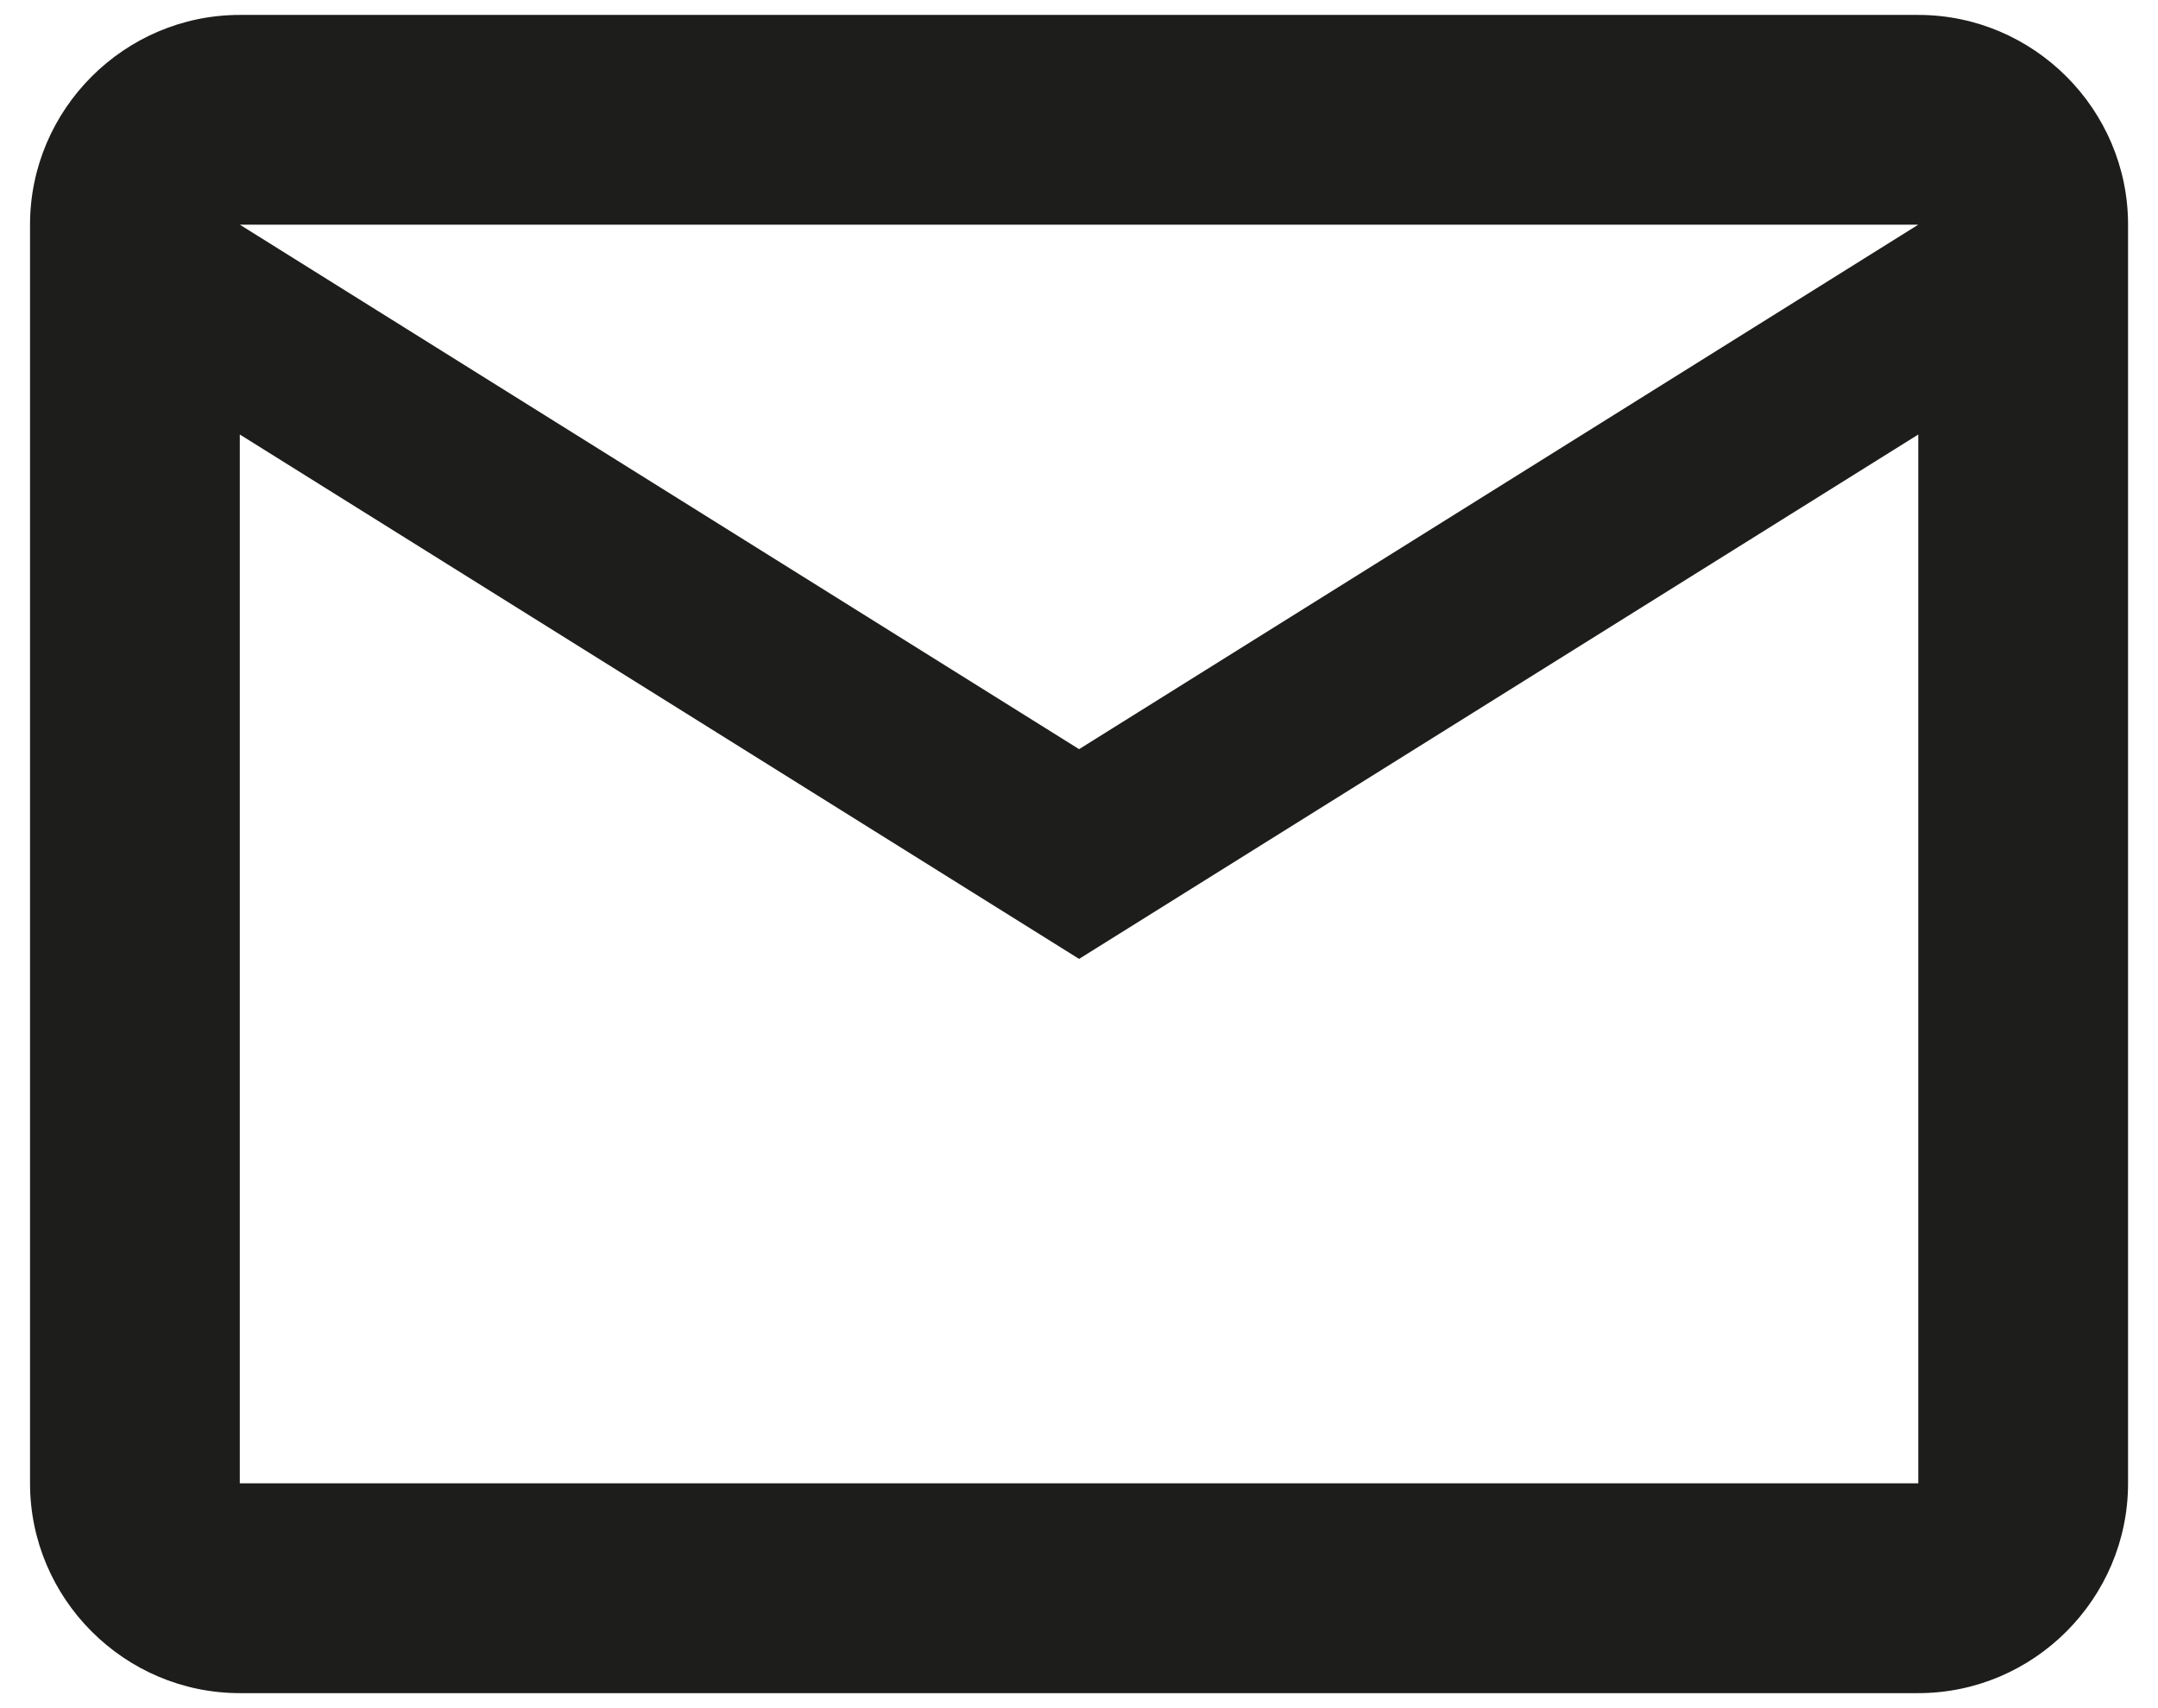 <svg width="24" height="19" viewBox="0 0 24 19" fill="none" xmlns="http://www.w3.org/2000/svg">
<path d="M23.667 2.499C23.667 1.216 22.617 0.166 21.334 0.166H2.667C1.384 0.166 0.334 1.216 0.334 2.499V16.499C0.334 17.783 1.384 18.833 2.667 18.833H21.334C22.617 18.833 23.667 17.783 23.667 16.499V2.499ZM21.334 2.499L12.001 8.333L2.667 2.499H21.334ZM21.334 16.499H2.667V4.833L12.001 10.666L21.334 4.833V16.499Z" fill="#1D1D1B"/>
</svg>
